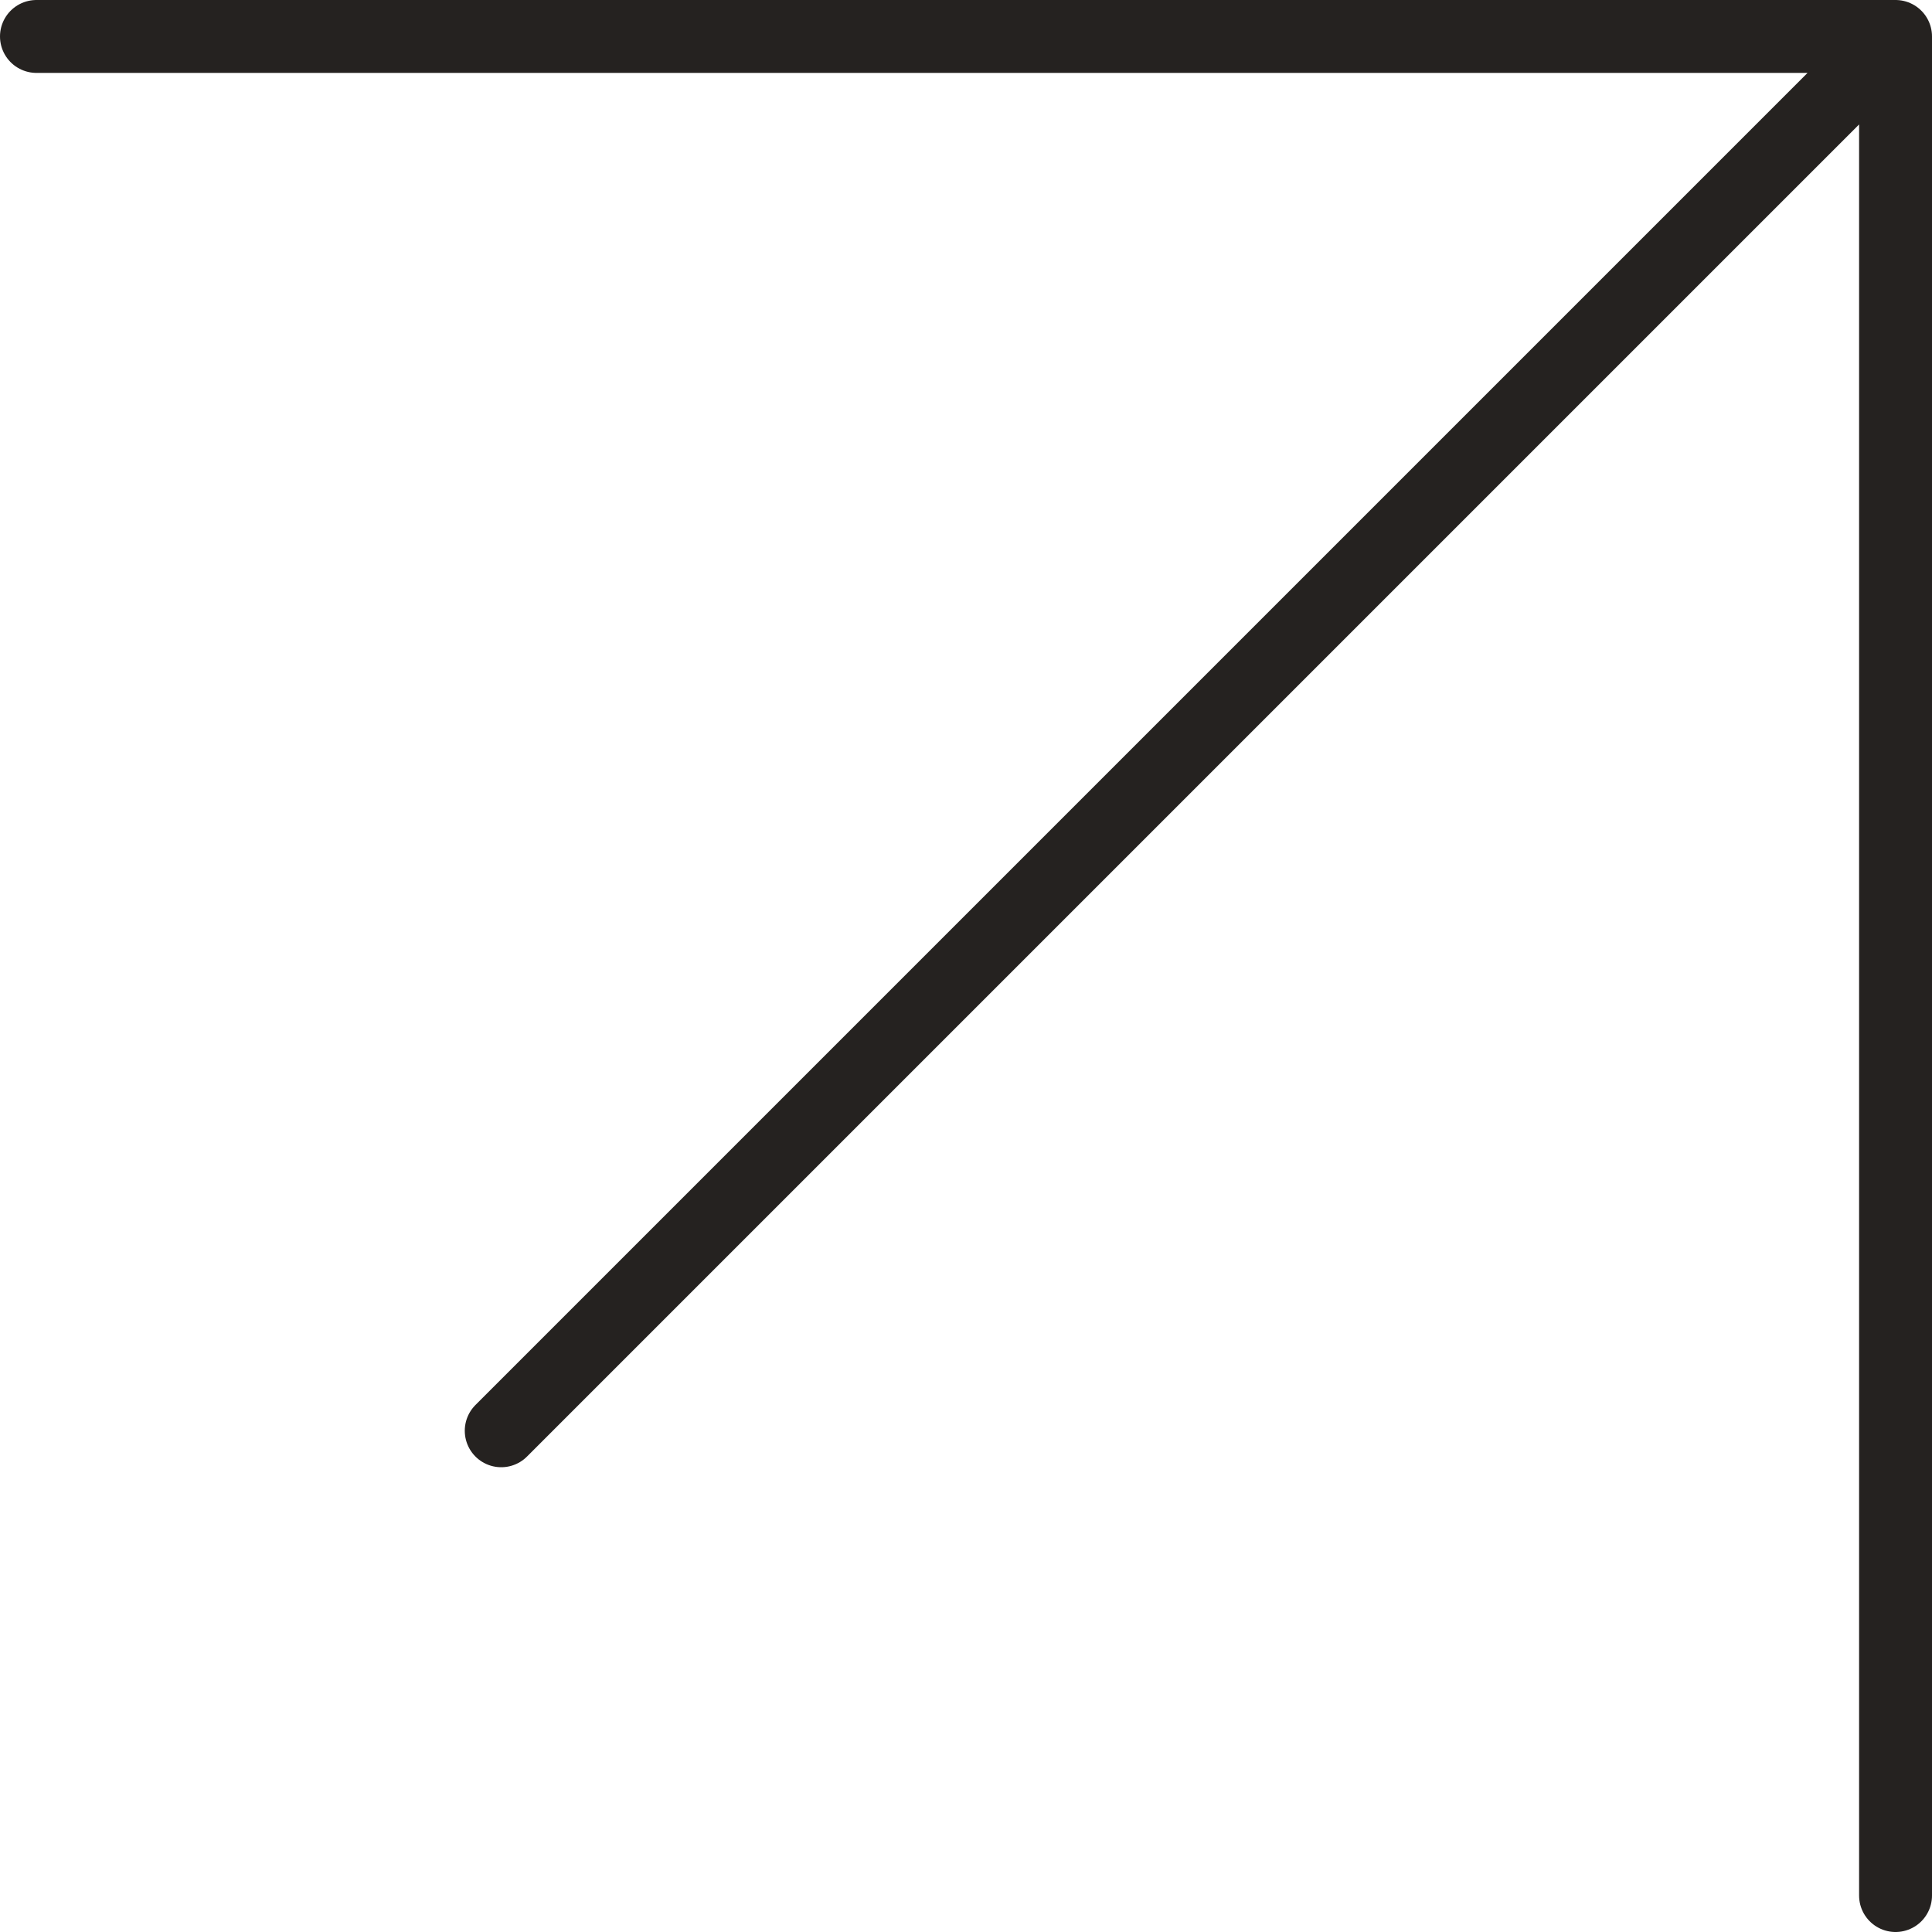 <?xml version="1.0" encoding="UTF-8"?> <svg xmlns="http://www.w3.org/2000/svg" width="53" height="53" viewBox="0 0 53 53" fill="none"><path d="M1 1H52M52 1V52M52 1L13.75 39.25" stroke="#252220" stroke-width="2" stroke-linecap="round" stroke-linejoin="round"></path></svg> 